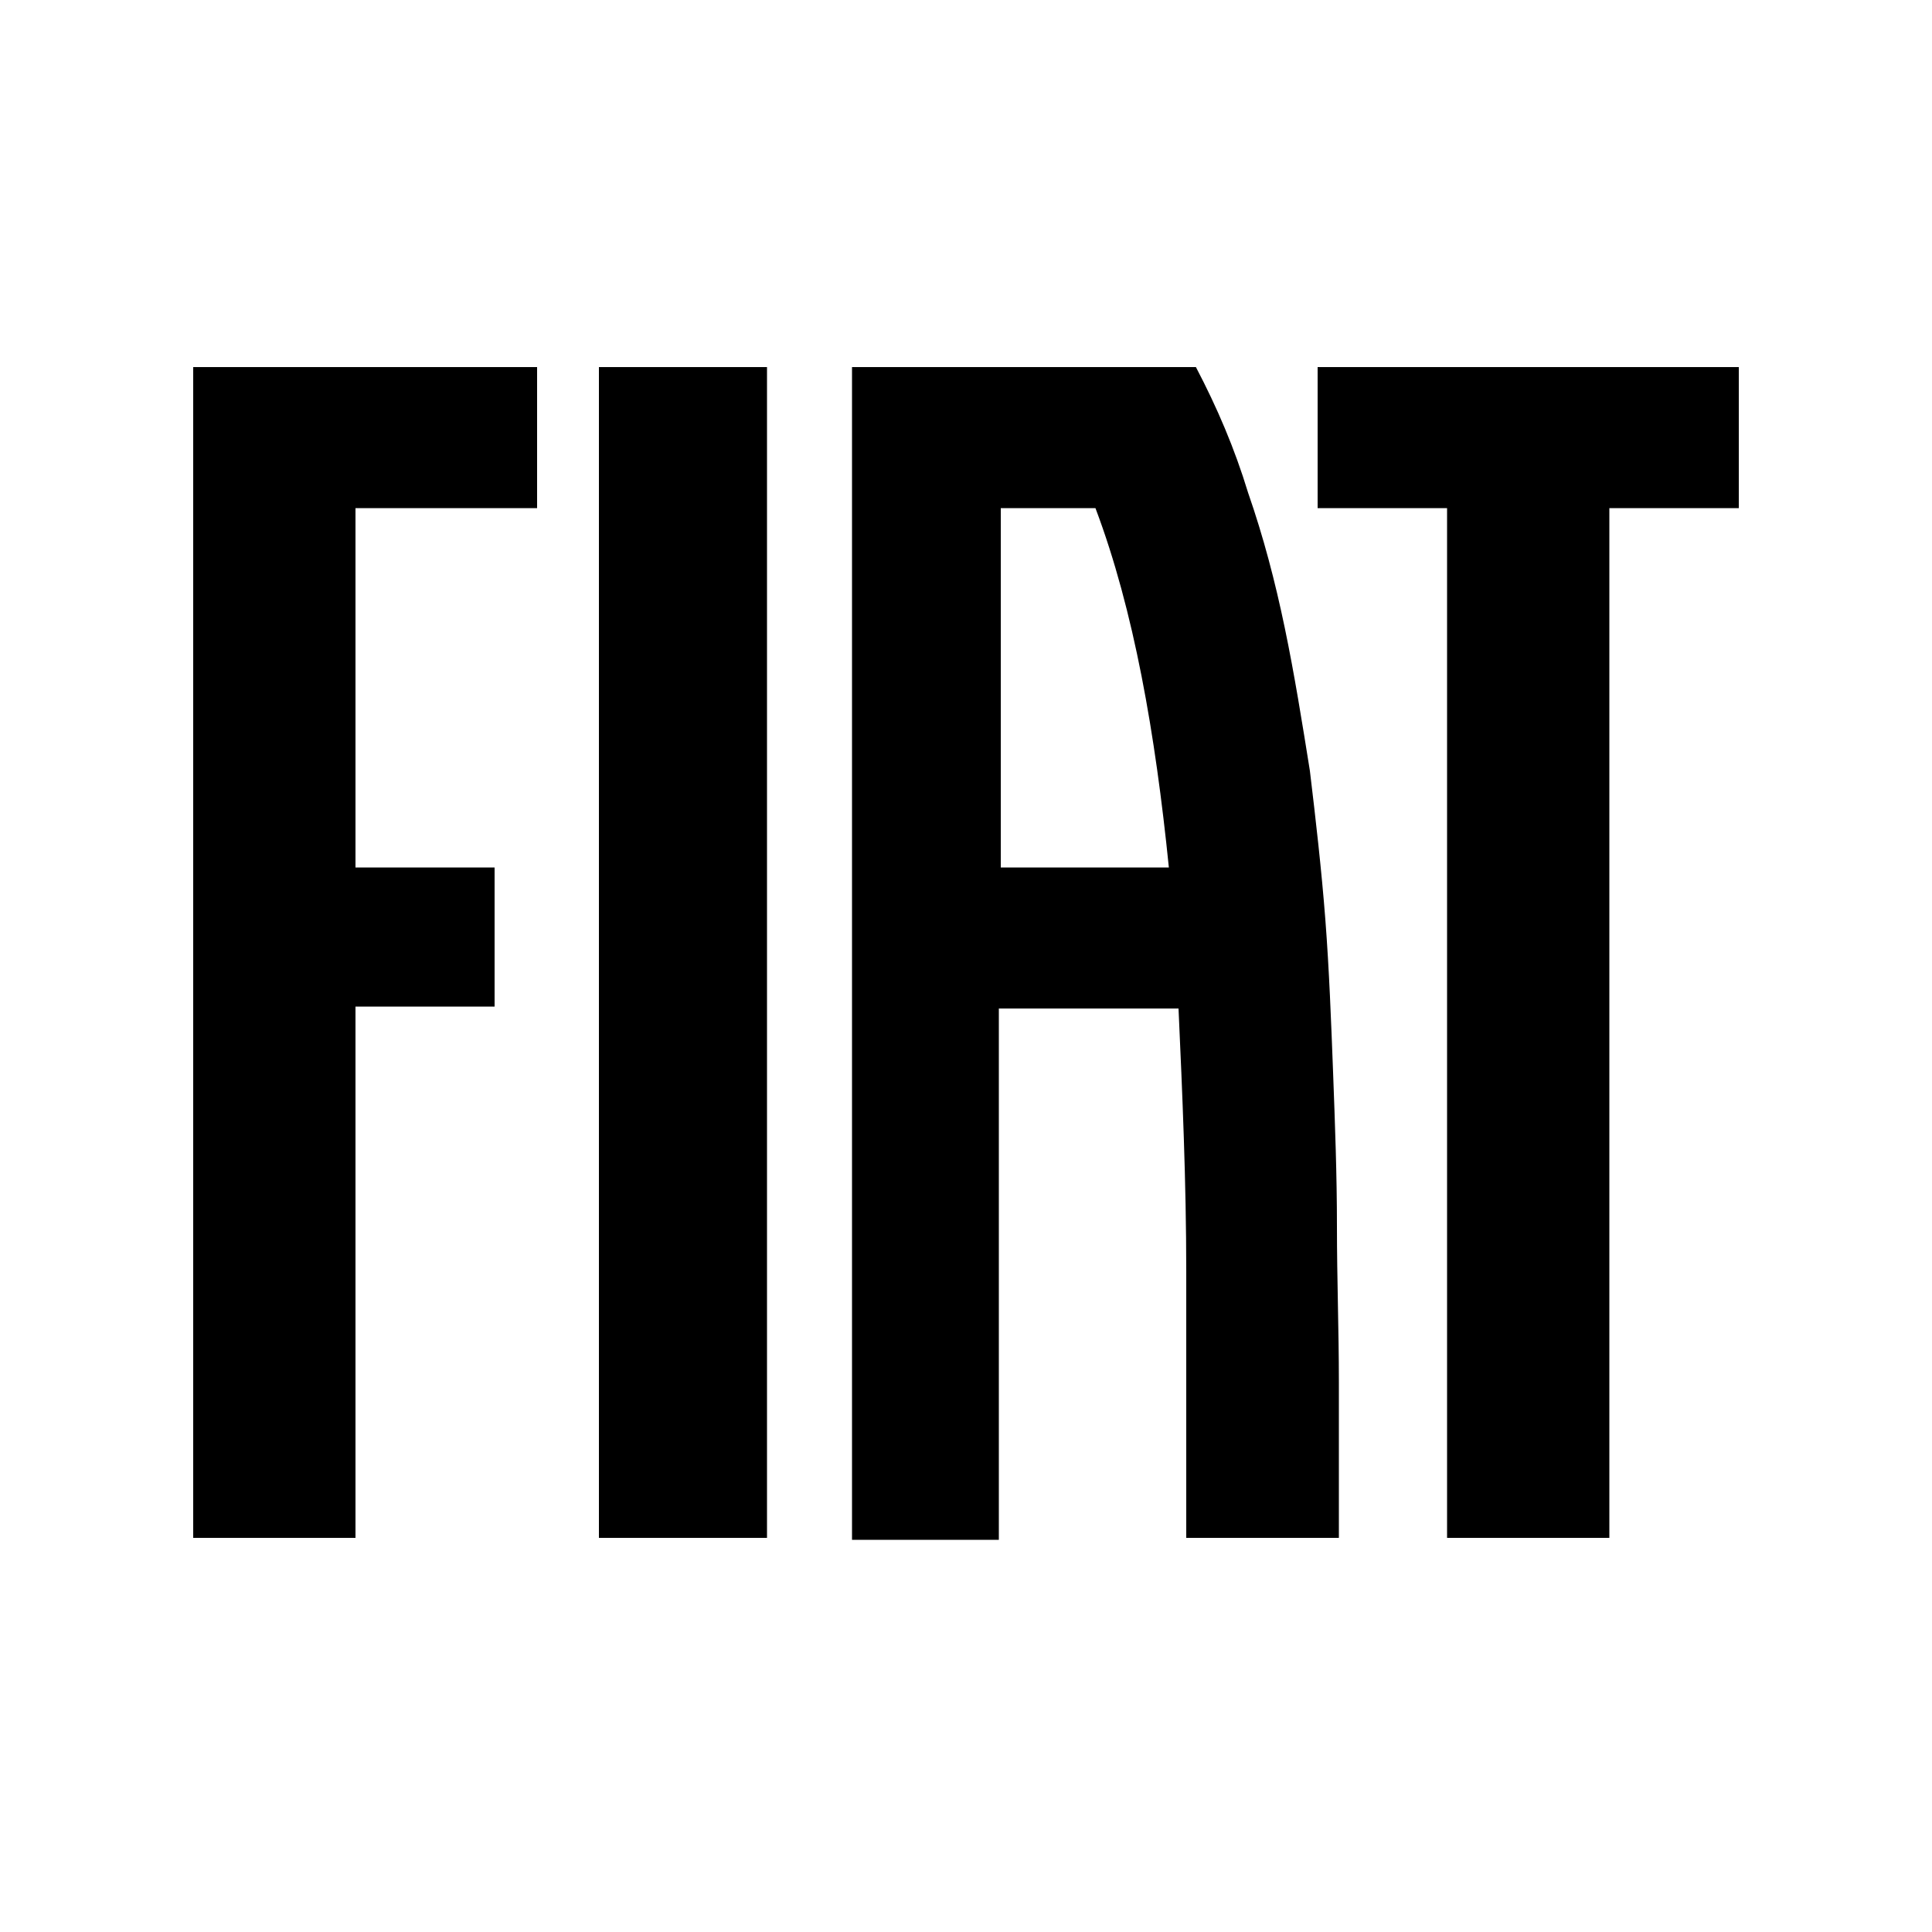 <svg xmlns="http://www.w3.org/2000/svg" viewBox="0 0 100 100" style="enable-background:new 0 0 100 100" xml:space="preserve"><path d="M31 19h8.7v60.6H31V19zm37.2 0v7.3h6.7v53.3h8.4V26.3H90V19H68.2zM10 79.6h8.4V52.1h7.2v-7.2h-7.2V26.3h9.4V19H10v60.6zm59.3-4v4h-7.9V65.8c0-4.6-.2-9.2-.4-13.6h-9.3v27.5h-7.6V19h17.8c1.1 2.1 2 4.2 2.7 6.5.8 2.3 1.4 4.6 1.9 7 .5 2.4.9 4.9 1.3 7.4.3 2.5.6 5.1.8 7.7s.3 5.3.4 7.9c.1 2.7.2 5.3.2 8s.1 5.4.1 8v4.1zm-8.8-30.7c-.7-6.9-1.8-13.3-3.8-18.6h-4.9v18.6h8.7z"/></svg>